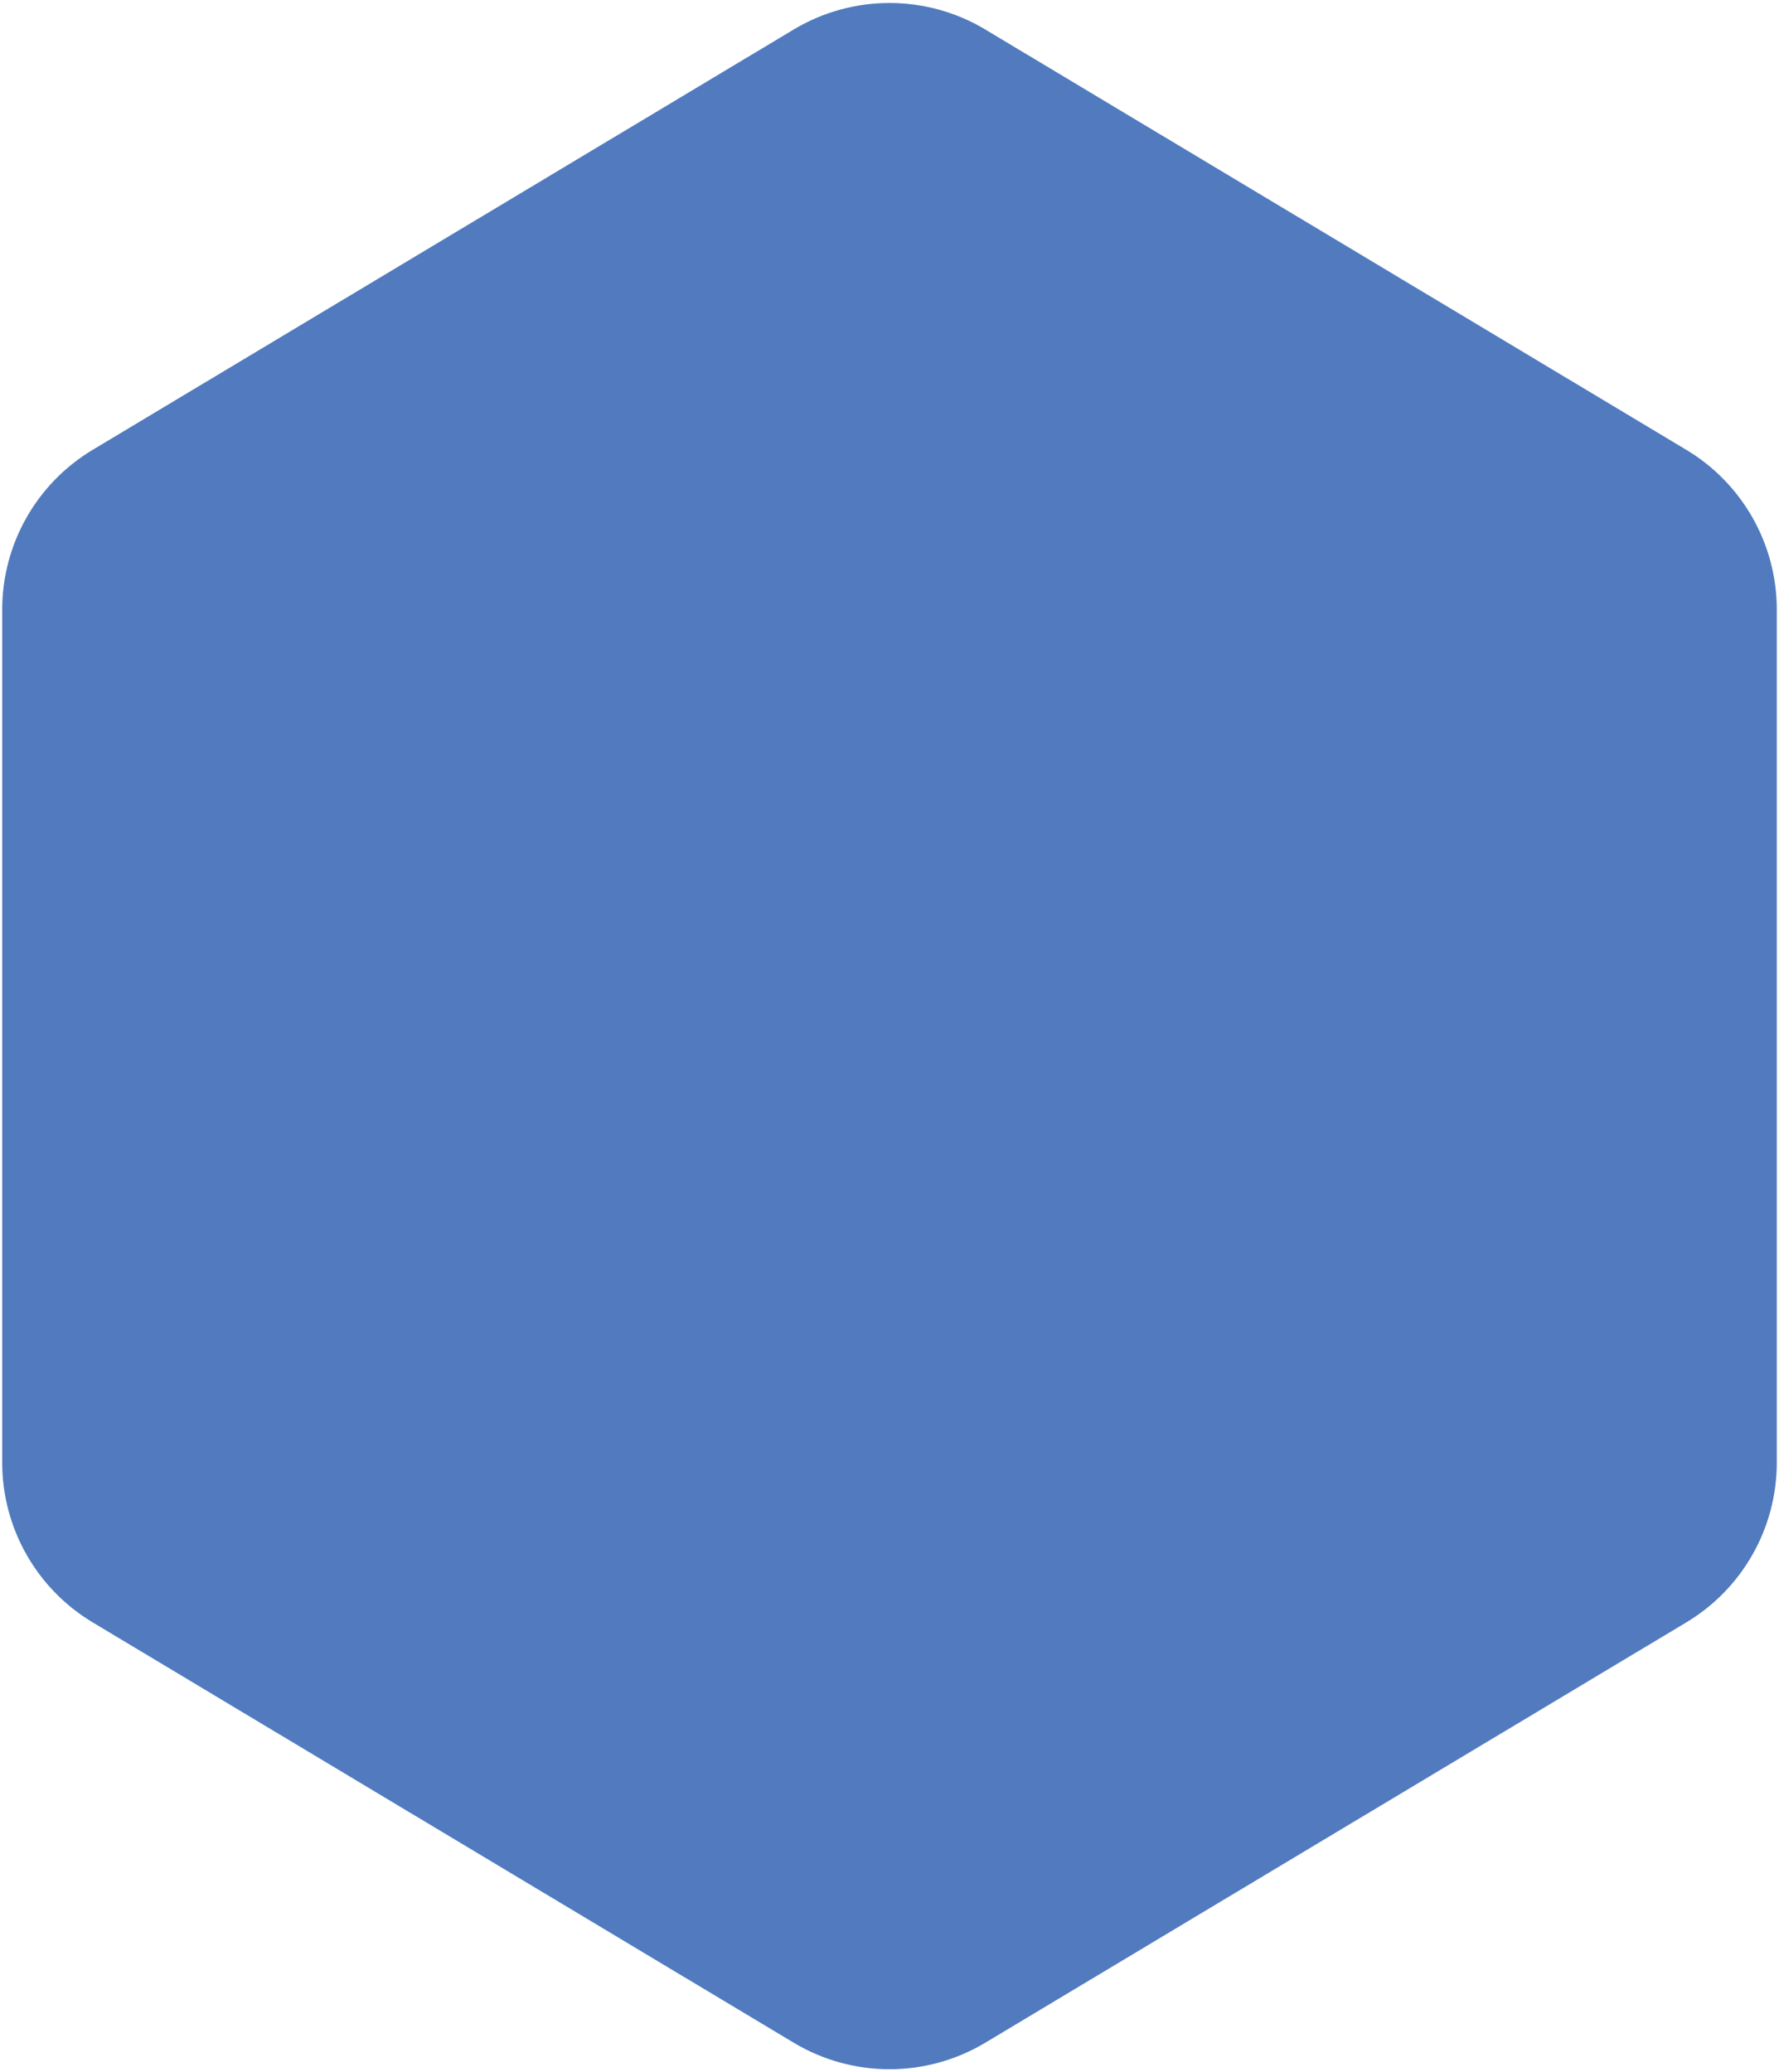 <?xml version="1.0" encoding="UTF-8"?> <svg xmlns="http://www.w3.org/2000/svg" width="382" height="445" viewBox="0 0 382 445" fill="none"> <path d="M170.429 6.336C183.092 -1.258 198.908 -1.258 211.571 6.336L362.097 96.599C374.15 103.827 381.526 116.85 381.526 130.904V314.096C381.526 328.15 374.15 341.173 362.097 348.401L211.571 438.664C198.908 446.258 183.092 446.258 170.429 438.664L19.903 348.401C7.85 341.173 0.474 328.15 0.474 314.096V130.904C0.474 116.85 7.85 103.827 19.903 96.599L170.429 6.336Z" fill="#517BBE"></path> </svg> 